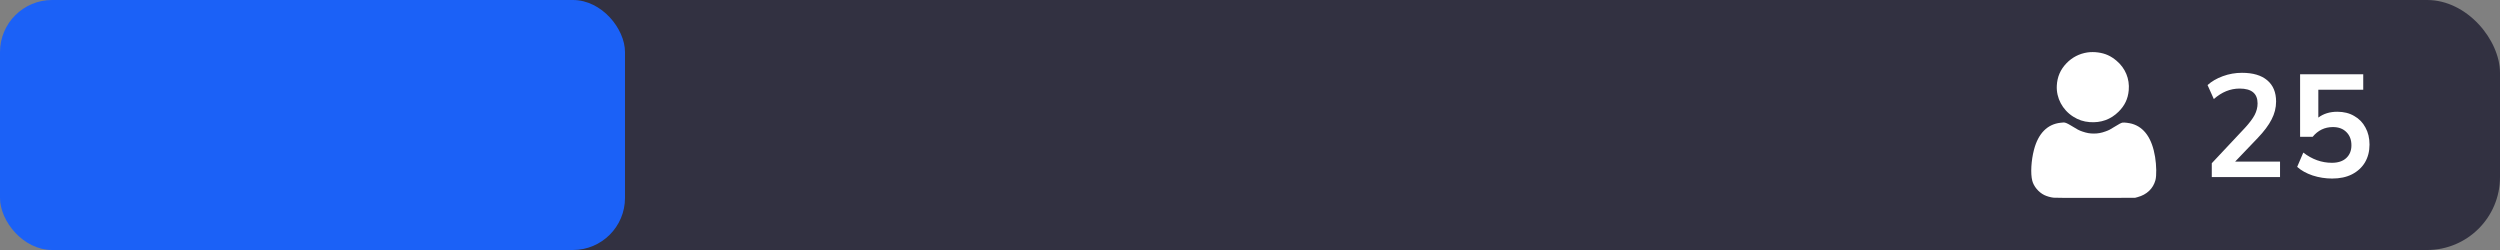 <?xml version="1.0" encoding="UTF-8"?> <svg xmlns="http://www.w3.org/2000/svg" width="240" height="24" viewBox="0 0 240 24" fill="none"><rect x="0" y="0" width="240" height="24" fill="#808080" stroke="none"/> <rect width="240" height="24" rx="7" fill="#323141"></rect> <rect width="60" height="24" rx="5" fill="#1B61F7"></rect> <path fill-rule="evenodd" clip-rule="evenodd" d="M200.382 5.035C199.614 5.152 198.928 5.506 198.39 6.063C197.8 6.673 197.495 7.377 197.453 8.224C197.394 9.406 197.99 10.536 199.018 11.191C199.523 11.513 200.011 11.676 200.601 11.722C201.696 11.806 202.63 11.471 203.383 10.724C203.98 10.133 204.285 9.489 204.359 8.665C204.458 7.565 204.033 6.54 203.18 5.825C202.629 5.364 202.122 5.136 201.422 5.036C201.086 4.988 200.69 4.988 200.382 5.035ZM197.828 11.783C196.557 11.914 195.675 12.802 195.265 14.366C194.991 15.409 194.92 16.663 195.097 17.348C195.239 17.899 195.707 18.458 196.25 18.724C196.497 18.845 196.849 18.945 197.142 18.978C197.316 18.997 198.644 19.004 201.183 18.998L204.965 18.989L205.204 18.925C206.091 18.688 206.7 18.11 206.922 17.294C207.038 16.867 207.023 15.883 206.889 15.064C206.599 13.289 205.847 12.213 204.662 11.879C204.392 11.803 203.908 11.745 203.764 11.771C203.627 11.797 203.435 11.896 203.002 12.167C202.541 12.456 202.477 12.489 202.132 12.615C201.732 12.761 201.402 12.822 201.018 12.822C200.618 12.822 200.322 12.77 199.9 12.624C199.579 12.513 199.458 12.449 198.793 12.04C198.465 11.839 198.245 11.748 198.105 11.757C198.074 11.759 197.949 11.771 197.828 11.783Z" fill="white"></path> <path d="M212.331 17V15.67L215.523 12.268C215.952 11.801 216.26 11.391 216.447 11.036C216.634 10.672 216.727 10.303 216.727 9.93C216.727 8.978 216.153 8.502 215.005 8.502C214.109 8.502 213.283 8.838 212.527 9.51L211.925 8.166C212.317 7.811 212.807 7.527 213.395 7.312C213.983 7.097 214.594 6.99 215.229 6.99C216.284 6.99 217.091 7.228 217.651 7.704C218.22 8.18 218.505 8.861 218.505 9.748C218.505 10.345 218.36 10.919 218.071 11.47C217.791 12.021 217.348 12.613 216.741 13.248L214.571 15.516H218.883V17H212.331ZM223.889 17.14C223.245 17.14 222.62 17.042 222.013 16.846C221.407 16.641 220.912 16.365 220.529 16.02L221.117 14.648C221.967 15.301 222.881 15.628 223.861 15.628C224.449 15.628 224.907 15.479 225.233 15.18C225.569 14.872 225.737 14.461 225.737 13.948C225.737 13.425 225.579 13.005 225.261 12.688C224.944 12.361 224.51 12.198 223.959 12.198C223.175 12.198 222.527 12.511 222.013 13.136H220.809V7.13H226.871V8.614H222.559V11.288C223.054 10.915 223.661 10.728 224.379 10.728C225.005 10.728 225.546 10.863 226.003 11.134C226.47 11.395 226.829 11.764 227.081 12.24C227.343 12.707 227.473 13.253 227.473 13.878C227.473 14.522 227.329 15.091 227.039 15.586C226.75 16.071 226.335 16.454 225.793 16.734C225.261 17.005 224.627 17.14 223.889 17.14Z" fill="white"></path> </svg> 